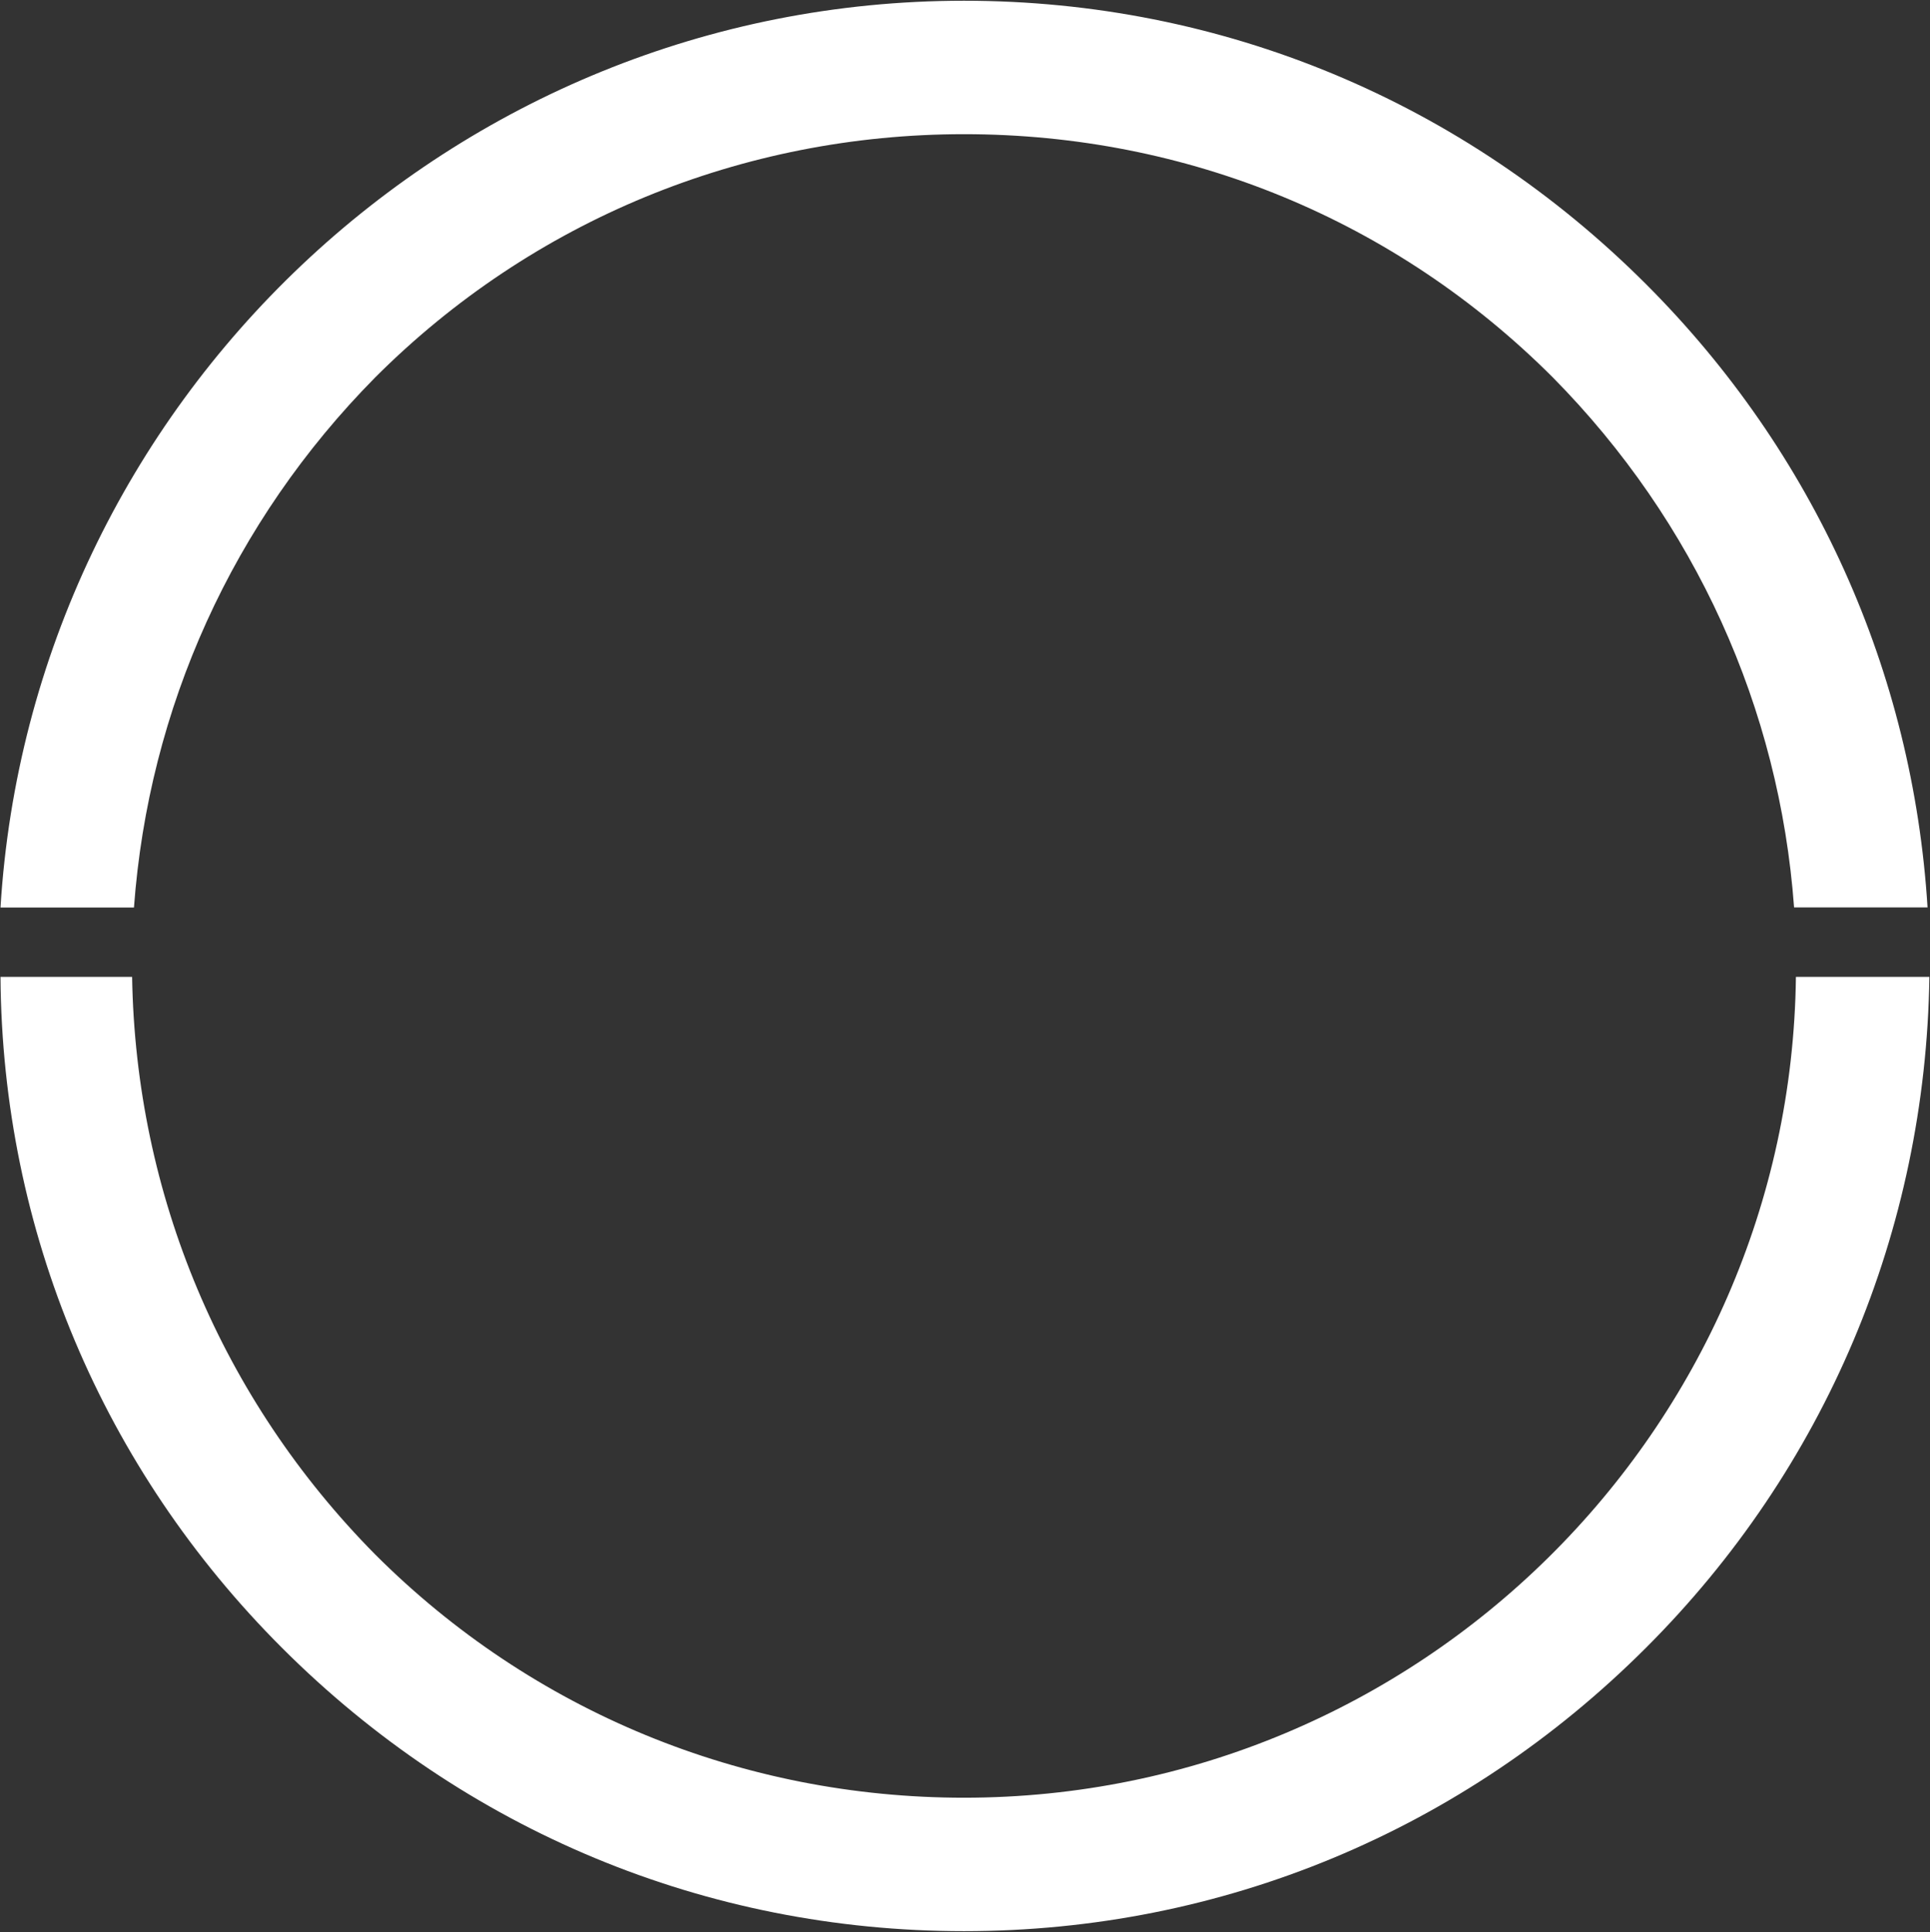 <svg version="1.2" xmlns="http://www.w3.org/2000/svg" viewBox="0 0 1569 1571" width="1569" height="1571">
	<rect x="0" y="0" width="1569" height="1571" fill="#333333" stroke="none"/>
	<title>Eurotunnel-svg</title>
	<style>
		.s0 { fill: #ffffff } 
	</style>
	<g id="g3071">
		<path id="path3075" fill-rule="evenodd" class="s0" d="m108.9 737.9h-108.5c25.2-410.3 367.1-737.3 783.3-737.3 209.5 0 405.8 81.8 554.4 230.4 136.7 136.7 217 315.1 228.9 506.8h-108.5c-11.9-162-80.3-313.6-196.2-431-127.8-127.8-297.3-197.7-478.6-197.7-179.9 0-350.8 69.9-478.6 197.7-116 117.4-184.3 269-196.2 431.1z"/>
		<path id="path3077" fill-rule="evenodd" class="s0" d="m1460 794.3h108.5c-3 206.6-84.7 399.9-230.4 545.5-148.7 148.7-344.9 230.4-554.4 230.4-209.6 0-405.8-81.7-554.5-230.4-145.6-145.6-227.4-338.9-228.8-545.5h107c2.9 176.9 72.8 343.4 197.7 469.7 127.8 127.8 298.7 197.7 478.6 197.7 370.1 0 671.8-298.8 676.3-667.4z"/>
	</g>
</svg>